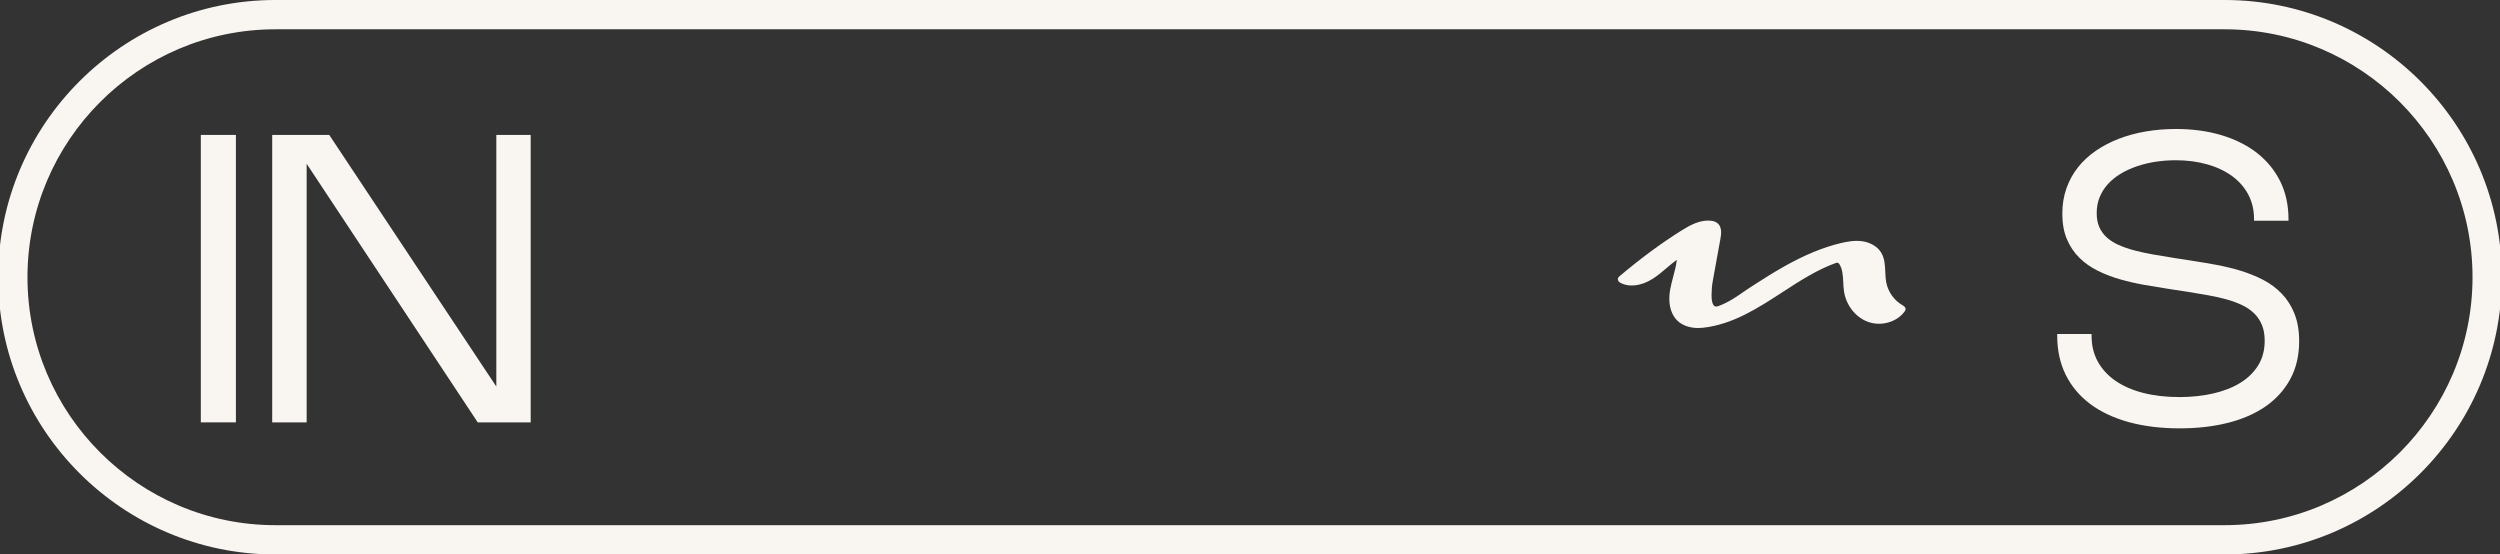 <svg xmlns="http://www.w3.org/2000/svg" id="Layer_1" data-name="Layer 1" viewBox="0 0 2740.09 607.72"><rect x="0" y="0" width="2740.09" height="607.72" fill="#333333" stroke="none"/><defs><style>      .cls-1 {        fill: #f9f6f2;        stroke-width: 0px;      }    </style></defs><g><rect class="cls-1" x="220.1" y="147.88" width="38.45" height="315.05"></rect><polygon class="cls-1" points="543.99 423.67 361.42 148.73 360.85 147.88 298.34 147.88 298.34 462.93 336.11 462.93 336.11 179.51 523.05 462.07 523.62 462.93 581.64 462.93 581.64 147.88 543.99 147.88 543.99 423.67"></polygon><path class="cls-1" d="M2514.84,343.76c-3.41-8.46-8.12-15.84-14-21.94-5.86-6.07-12.75-11.18-20.5-15.17-7.67-3.95-15.95-7.29-24.61-9.92-8.59-2.61-17.57-4.79-26.7-6.47-9.11-1.68-18.01-3.19-26.46-4.48l-19.11-2.94c-8.12-1.3-15.99-2.61-23.4-3.91-7.35-1.28-14.31-2.79-20.7-4.48-6.34-1.67-12.16-3.69-17.31-5.99-5.07-2.26-9.43-5.04-12.98-8.26-3.51-3.19-6.25-6.98-8.15-11.28-1.91-4.32-2.87-9.52-2.87-15.44,0-6.26,1.09-12.1,3.23-17.35,2.17-5.31,5.21-10.13,9.04-14.35,3.88-4.27,8.56-8.07,13.89-11.29,5.41-3.25,11.4-6.02,17.79-8.21,6.47-2.21,13.37-3.88,20.49-4.98,7.2-1.11,14.65-1.67,22.12-1.67,12.57,0,24.29,1.53,34.83,4.56,10.48,3,19.64,7.35,27.22,12.92,7.51,5.53,13.44,12.34,17.6,20.24,4.15,7.89,6.25,16.86,6.25,26.65v1.91h37.75v-1.91c0-15.17-3.03-29.02-9.01-41.16-5.99-12.13-14.51-22.58-25.32-31.07-10.78-8.45-23.89-15.04-38.96-19.58-15.01-4.53-31.88-6.83-50.13-6.83-11.27,0-22.31.9-32.82,2.69-10.51,1.8-20.46,4.49-29.59,8-9.19,3.53-17.69,7.95-25.25,13.15-7.63,5.25-14.24,11.37-19.63,18.18-5.43,6.85-9.7,14.61-12.67,23.08-2.99,8.46-4.5,17.81-4.5,27.79,0,10.72,1.7,20.14,5.05,28,3.34,7.86,7.97,14.72,13.74,20.37,5.71,5.61,12.49,10.38,20.17,14.18,7.62,3.75,15.8,6.89,24.31,9.32,8.59,2.45,17.49,4.5,26.44,6.09,8.98,1.59,17.84,3.06,26.35,4.36l22.01,3.37c7.15,1.16,14.6,2.42,22.13,3.75,7.08,1.25,13.85,2.77,20.11,4.53,6.21,1.75,11.95,3.88,17.06,6.36,5.01,2.42,9.39,5.47,13.03,9.04,3.58,3.54,6.4,7.78,8.39,12.6,2,4.84,3.01,10.63,3.01,17.23,0,10.32-2.4,19.41-7.12,27.01-4.77,7.65-11.39,14.11-19.67,19.19-8.38,5.13-18.36,9.04-29.67,11.63-11.39,2.6-23.82,3.93-36.95,3.93-14.59,0-28.03-1.55-39.95-4.62-11.81-3.05-22.02-7.53-30.35-13.32-8.26-5.76-14.75-12.84-19.27-21.07-4.5-8.2-6.78-17.69-6.78-28.19v-1.91h-37.65v1.91c0,15.96,3.17,30.41,9.41,42.97,6.26,12.55,15.35,23.31,27,31.97,11.61,8.64,25.86,15.29,42.34,19.79,16.4,4.48,35.07,6.76,55.47,6.76,19.05,0,36.75-2.01,52.62-5.98,15.96-3.99,29.88-10.03,41.37-17.96,11.54-7.96,20.69-18.03,27.18-29.93,6.5-11.92,9.8-25.96,9.8-41.72,0-11.5-1.73-21.62-5.15-30.09Z"></path><path class="cls-1" d="M2085.13,334.47c-8.99-5.19-15.59-14.37-17.65-24.55-.79-3.89-.97-8.04-1.15-12.05-.32-7.2-.65-14.66-4.46-20.95-3.91-6.46-11.55-11.12-20.43-12.45-8.44-1.26-16.87.31-24,2.01-19.35,4.62-39.66,13.01-62.08,25.66-11.29,6.37-22.03,13.16-30.12,18.37-1.94,1.25-3.87,2.5-5.8,3.76-1.61,1.05-3.22,2.1-4.84,3.14-2.06,1.33-4.13,2.74-6.13,4.2-5.06,3.66-15.09,10.34-25.39,13.99-1.66.59-2.97.51-4.02-.23-2.08-1.48-3.19-5.64-3.15-11.72.05-5.79.48-10.87,1.33-15.55l8.38-46.26c.9-4.96,2.77-15.27-6.13-18.92-1.04-.43-2.19-.71-3.63-.9-12.17-1.62-23.57,4.78-33.32,10.91-22.06,13.86-44.03,30.08-67.18,49.58-1.02.86-2.91,2.46-1.79,5.04.39.89,1.1,1.65,2,2.16,9.76,5.47,23.17,3.91,35.87-4.15,5.38-3.42,10.3-7.6,15.05-11.65,3.53-3.01,7.18-6.12,10.98-8.87.07-.05.15-.06.23-.01.08.05.11.11.1.2-.69,6.06-2.31,12.11-3.88,17.96-1.22,4.55-2.47,9.25-3.31,13.98-3.46,19.63,3.27,29.74,7.59,34.03,5.45,5.4,13.69,8.32,23.14,8.32,1.79,0,3.63-.11,5.5-.32,32.58-3.72,60.04-21.58,86.6-38.84,18.7-12.16,38.04-24.74,58.98-32.23,1.25-.45,2.69,0,3.41,1.08,3.72,5.52,4.09,12.96,4.44,20.15.15,3.1.31,6.31.73,9.35,2.13,15.43,12.34,28.74,26.01,33.91,14.4,5.45,31.79.65,40.46-11.15.55-.75,1.07-1.59,1.12-2.58.11-2.31-2.22-3.66-3.48-4.38Z"></path></g><path class="cls-1" d="M2438.23,0H301.86C134.31,0-2,136.31-2,303.86s136.31,303.86,303.86,303.86h2136.37c167.55,0,303.86-136.31,303.86-303.86S2605.78,0,2438.23,0ZM2709.98,303.86c0,149.84-121.91,271.75-271.75,271.75H301.86c-149.84,0-271.75-121.91-271.75-271.75S152.02,32.11,301.86,32.11h2136.37c149.84,0,271.75,121.91,271.75,271.75Z"></path></svg>